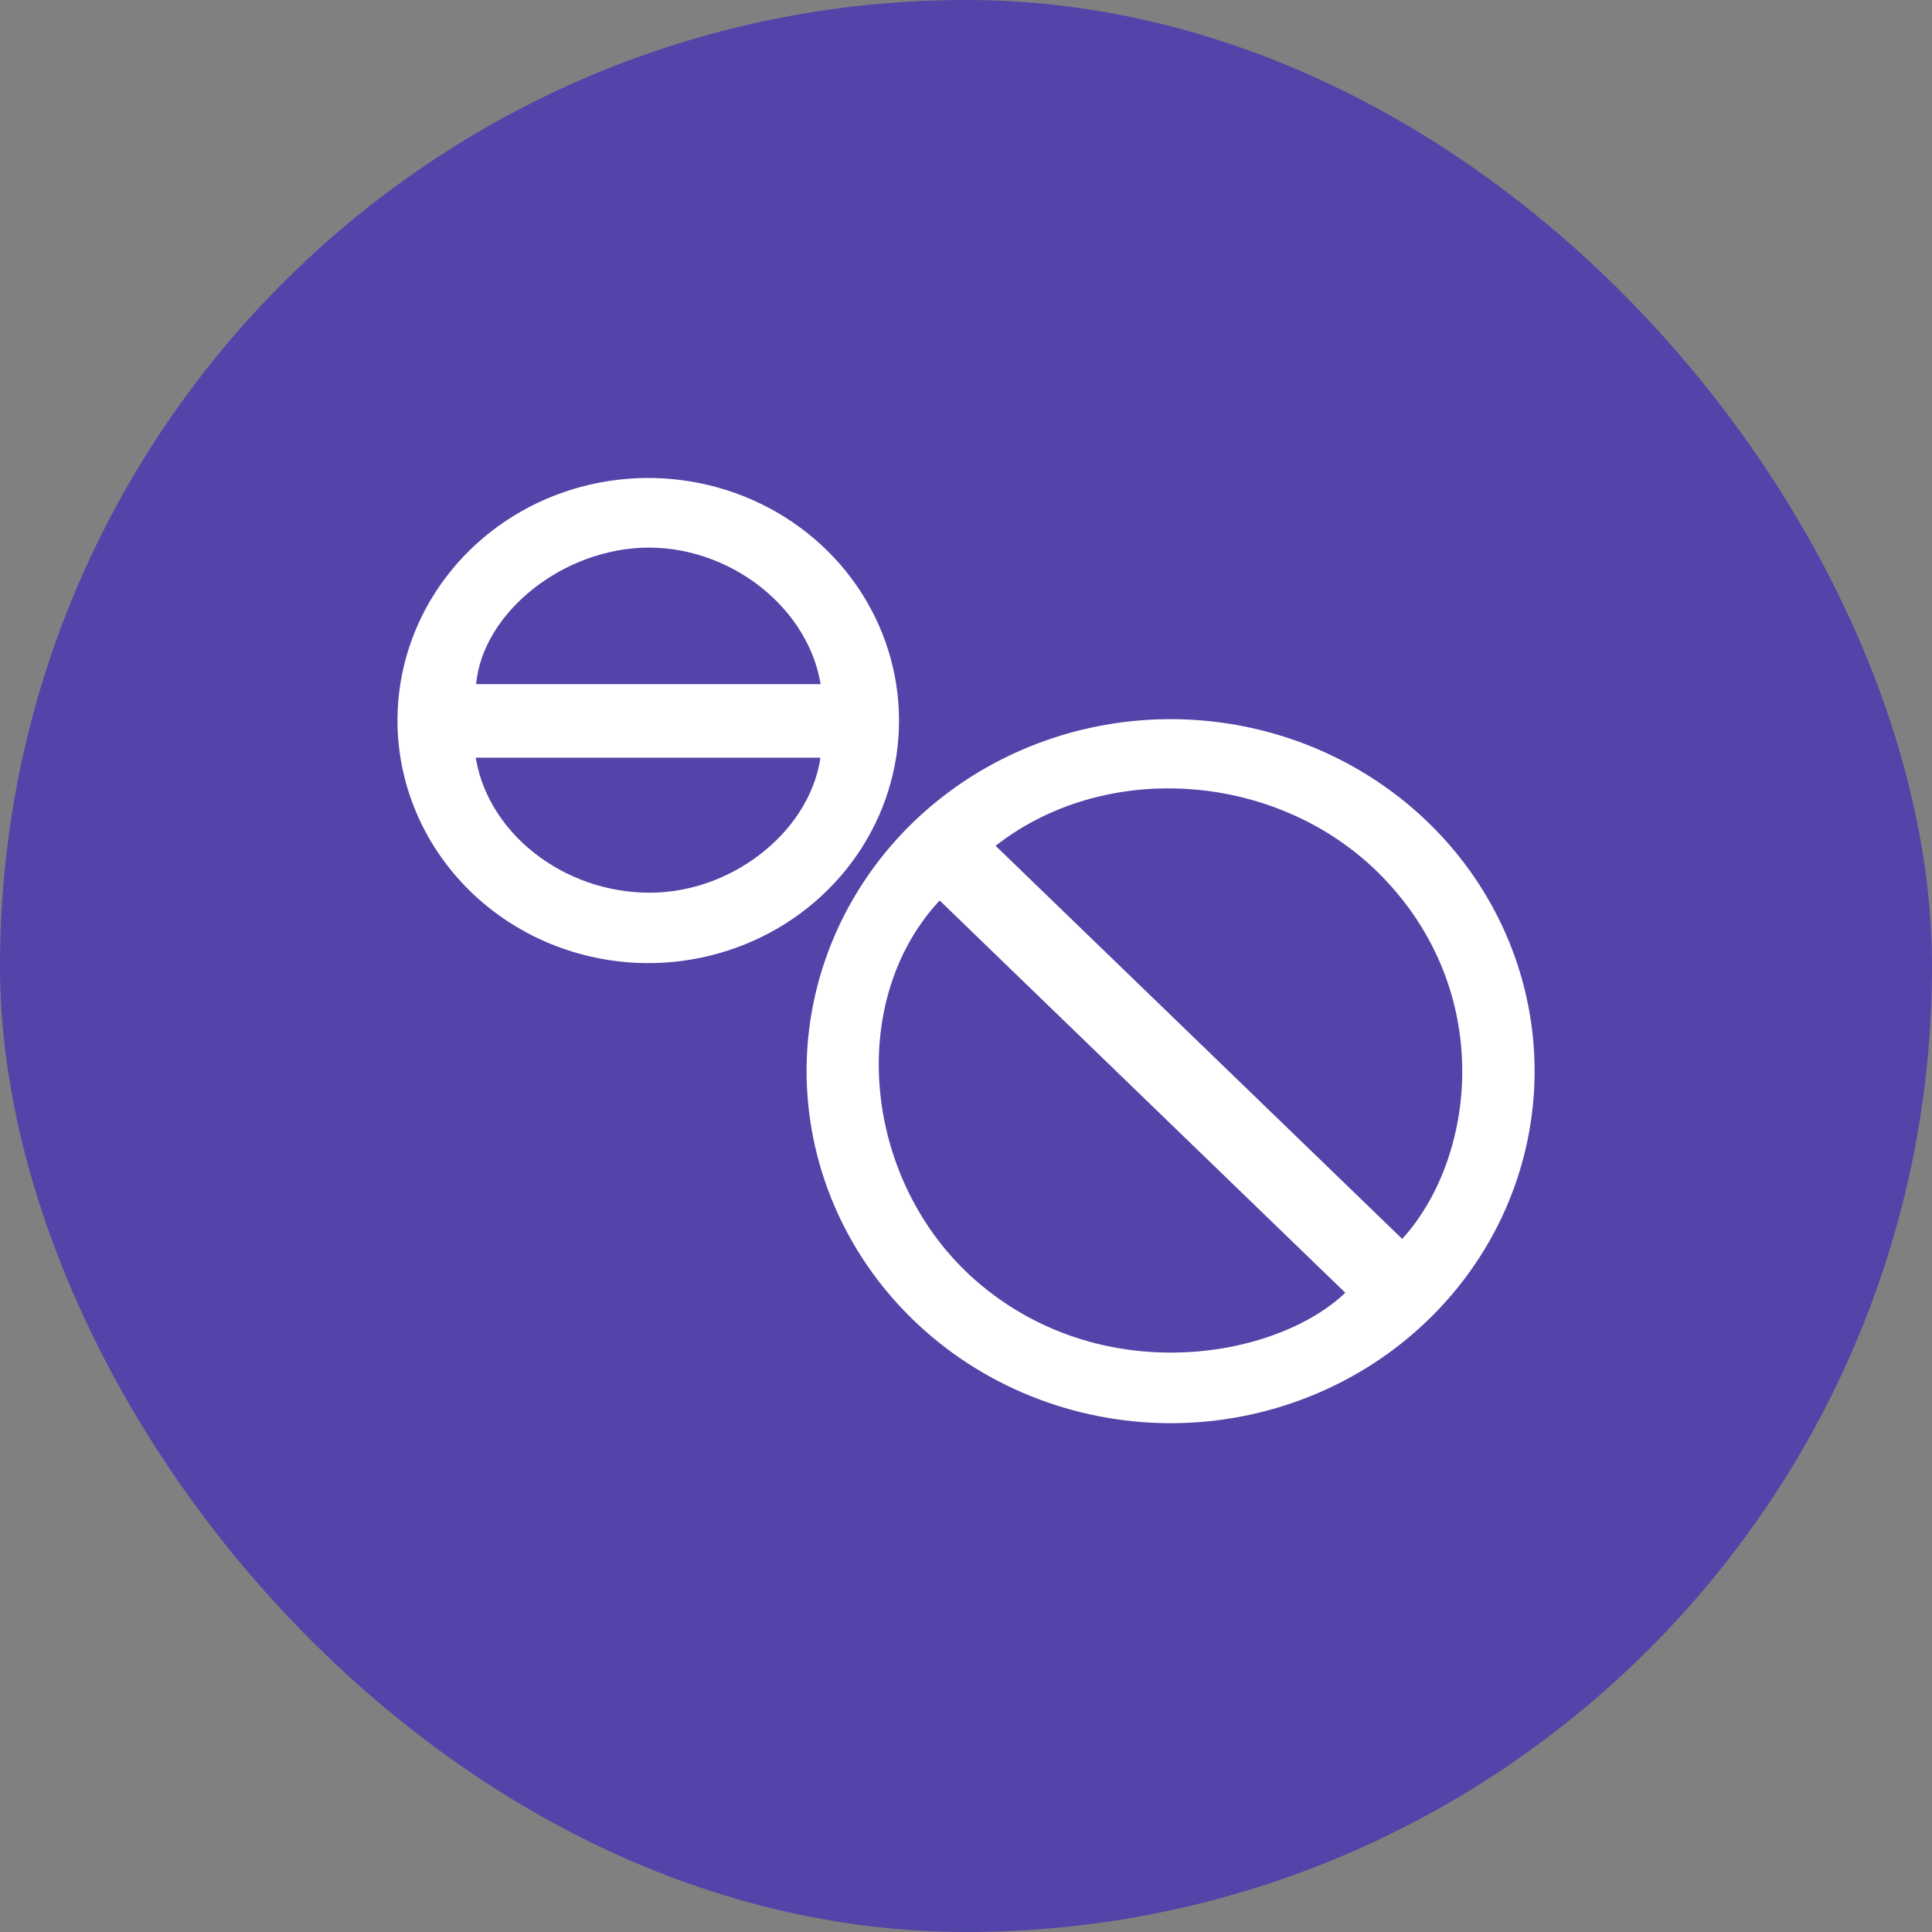 <svg width="96" height="96" viewBox="0 0 96 96" fill="none" xmlns="http://www.w3.org/2000/svg">
<rect x="0" y="0" width="96" height="96" fill="#808080" stroke="none"/>
<rect width="96" height="96" rx="48" fill="#5244A8"/>
<path d="M40.328 53.149C40.344 49.74 41.405 46.412 43.377 43.586C45.349 40.759 48.144 38.561 51.408 37.27C54.672 35.978 58.258 35.651 61.715 36.329C65.171 37.007 68.342 38.661 70.826 41.08C73.311 43.5 74.998 46.577 75.673 49.923C76.349 53.269 75.983 56.733 74.623 59.879C73.262 63.024 70.967 65.708 68.028 67.593C65.09 69.478 61.639 70.479 58.112 70.468C53.378 70.45 48.845 68.615 45.511 65.367C42.176 62.12 40.312 57.725 40.328 53.149ZM49.091 42.008L69.684 61.916C73.493 57.972 74.705 49.527 68.97 43.5C63.774 38.037 54.754 37.374 49.096 42.008H49.091ZM46.684 44.39C41.64 49.554 42.56 59.021 48.576 64.036C54.991 69.38 63.839 67.695 67.205 64.235L46.684 44.39Z" fill="white" stroke="white" stroke-width="0.5"/>
<path d="M20 35.706C20.02 33.37 20.757 31.092 22.117 29.162C23.477 27.231 25.399 25.733 27.639 24.858C29.88 23.984 32.339 23.772 34.705 24.249C37.071 24.726 39.236 25.87 40.929 27.538C42.621 29.205 43.763 31.321 44.211 33.616C44.659 35.911 44.392 38.284 43.445 40.432C42.497 42.581 40.911 44.41 38.888 45.687C36.864 46.964 34.494 47.632 32.078 47.606C28.846 47.568 25.762 46.295 23.498 44.065C21.235 41.835 19.978 38.83 20 35.706ZM41.065 34.243C40.549 30.066 36.33 26.77 31.859 26.969C27.516 27.166 23.534 30.569 23.392 34.243H41.065ZM41.049 37.4H23.351C23.848 41.478 27.859 44.652 32.372 44.607C36.686 44.565 40.66 41.281 41.049 37.4Z" fill="white" stroke="white" stroke-width="0.5"/>
</svg>
